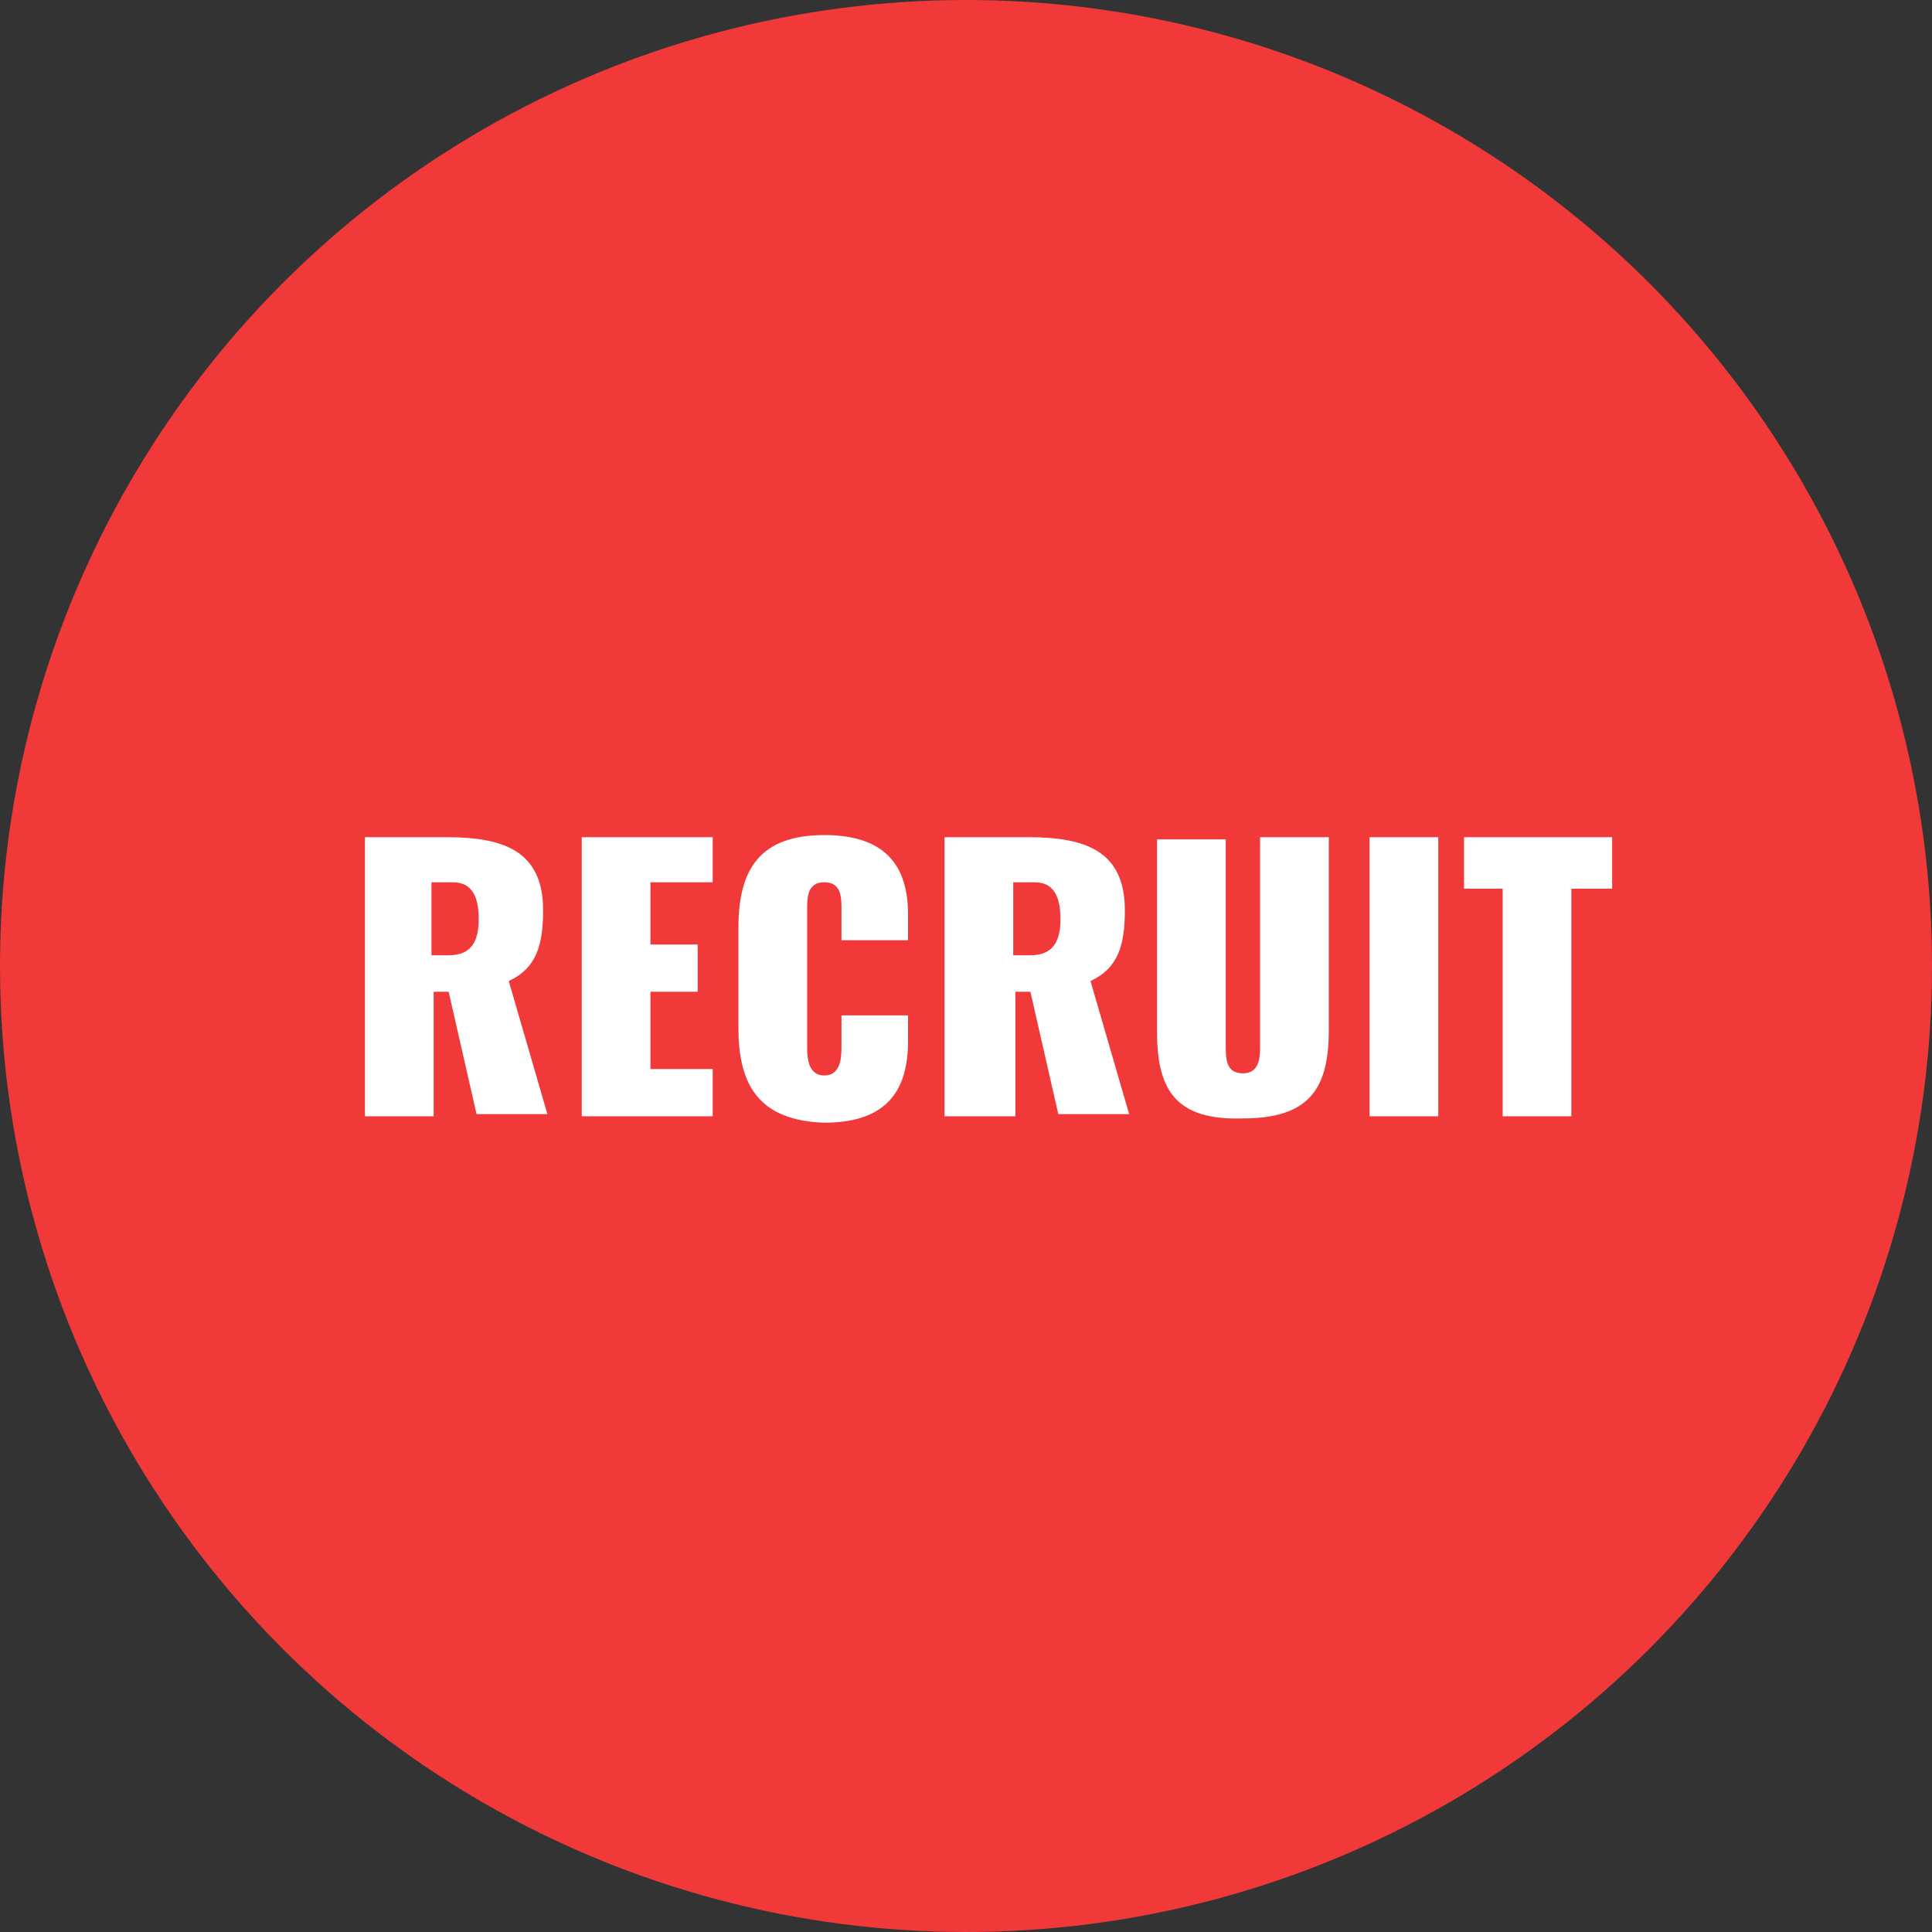 <?xml version="1.0" encoding="utf-8"?>
<!-- Generator: Adobe Illustrator 27.8.1, SVG Export Plug-In . SVG Version: 6.00 Build 0)  -->
<svg version="1.1" id="レイヤー_1" xmlns="http://www.w3.org/2000/svg" xmlns:xlink="http://www.w3.org/1999/xlink" x="0px"
	 y="0px" viewBox="0 0 90 90" style="enable-background:new 0 0 90 90;" xml:space="preserve">
<rect x="0" y="0" width="90" height="90" fill="#333333" stroke="none"/>
<style type="text/css">
	.st0{fill:#F23939;}
	.st1{enable-background:new    ;}
	.st2{fill:#FFFFFF;}
</style>
<circle id="楕円形_49-2" class="st0" cx="45" cy="45" r="45"/>
<g class="st1">
	<path class="st2" d="M16.9,39h3.9c2.6,0,4.5,0.6,4.5,3.4c0,1.6-0.3,2.7-1.6,3.3l1.8,6.2h-3.3l-1.3-5.7h-0.7V52h-3.2V39z M20.9,44.5
		c1.1,0,1.4-0.7,1.4-1.7c0-1-0.3-1.7-1.2-1.7h-1v3.4H20.9z"/>
	<path class="st2" d="M27.1,39h6.1v2.1h-2.9v2.9h2.2v2.2h-2.2v3.6h2.9V52h-6.1V39z"/>
	<path class="st2" d="M34.4,47.9v-4.7c0-2.7,1-4.3,4-4.3c3,0,3.9,1.6,3.9,3.7v1.2h-3.1v-1.4c0-0.6,0-1.3-0.8-1.3s-0.8,0.7-0.8,1.3
		v6.4c0,0.6,0.1,1.3,0.8,1.3c0.7,0,0.8-0.7,0.8-1.3v-1.5h3.1v1.2c0,2.2-0.9,3.8-3.9,3.8C35.4,52.2,34.4,50.6,34.4,47.9z"/>
	<path class="st2" d="M44,39h3.9c2.6,0,4.5,0.6,4.5,3.4c0,1.6-0.3,2.7-1.6,3.3l1.8,6.2h-3.3l-1.3-5.7h-0.7V52H44V39z M48,44.5
		c1.1,0,1.4-0.7,1.4-1.7c0-1-0.3-1.7-1.2-1.7h-1v3.4H48z"/>
	<path class="st2" d="M53.9,48.1v-9h3.2v9.6c0,0.6,0,1.3,0.8,1.3s0.8-0.8,0.8-1.3V39h3.2v9c0,2.7-0.9,4.1-4,4.1
		C54.8,52.2,53.9,50.8,53.9,48.1z"/>
	<path class="st2" d="M63.8,39H67v13h-3.2V39z"/>
	<path class="st2" d="M70.1,41.4h-1.9V39h6.9v2.4h-1.9V52h-3.2V41.4z"/>
</g>
</svg>
